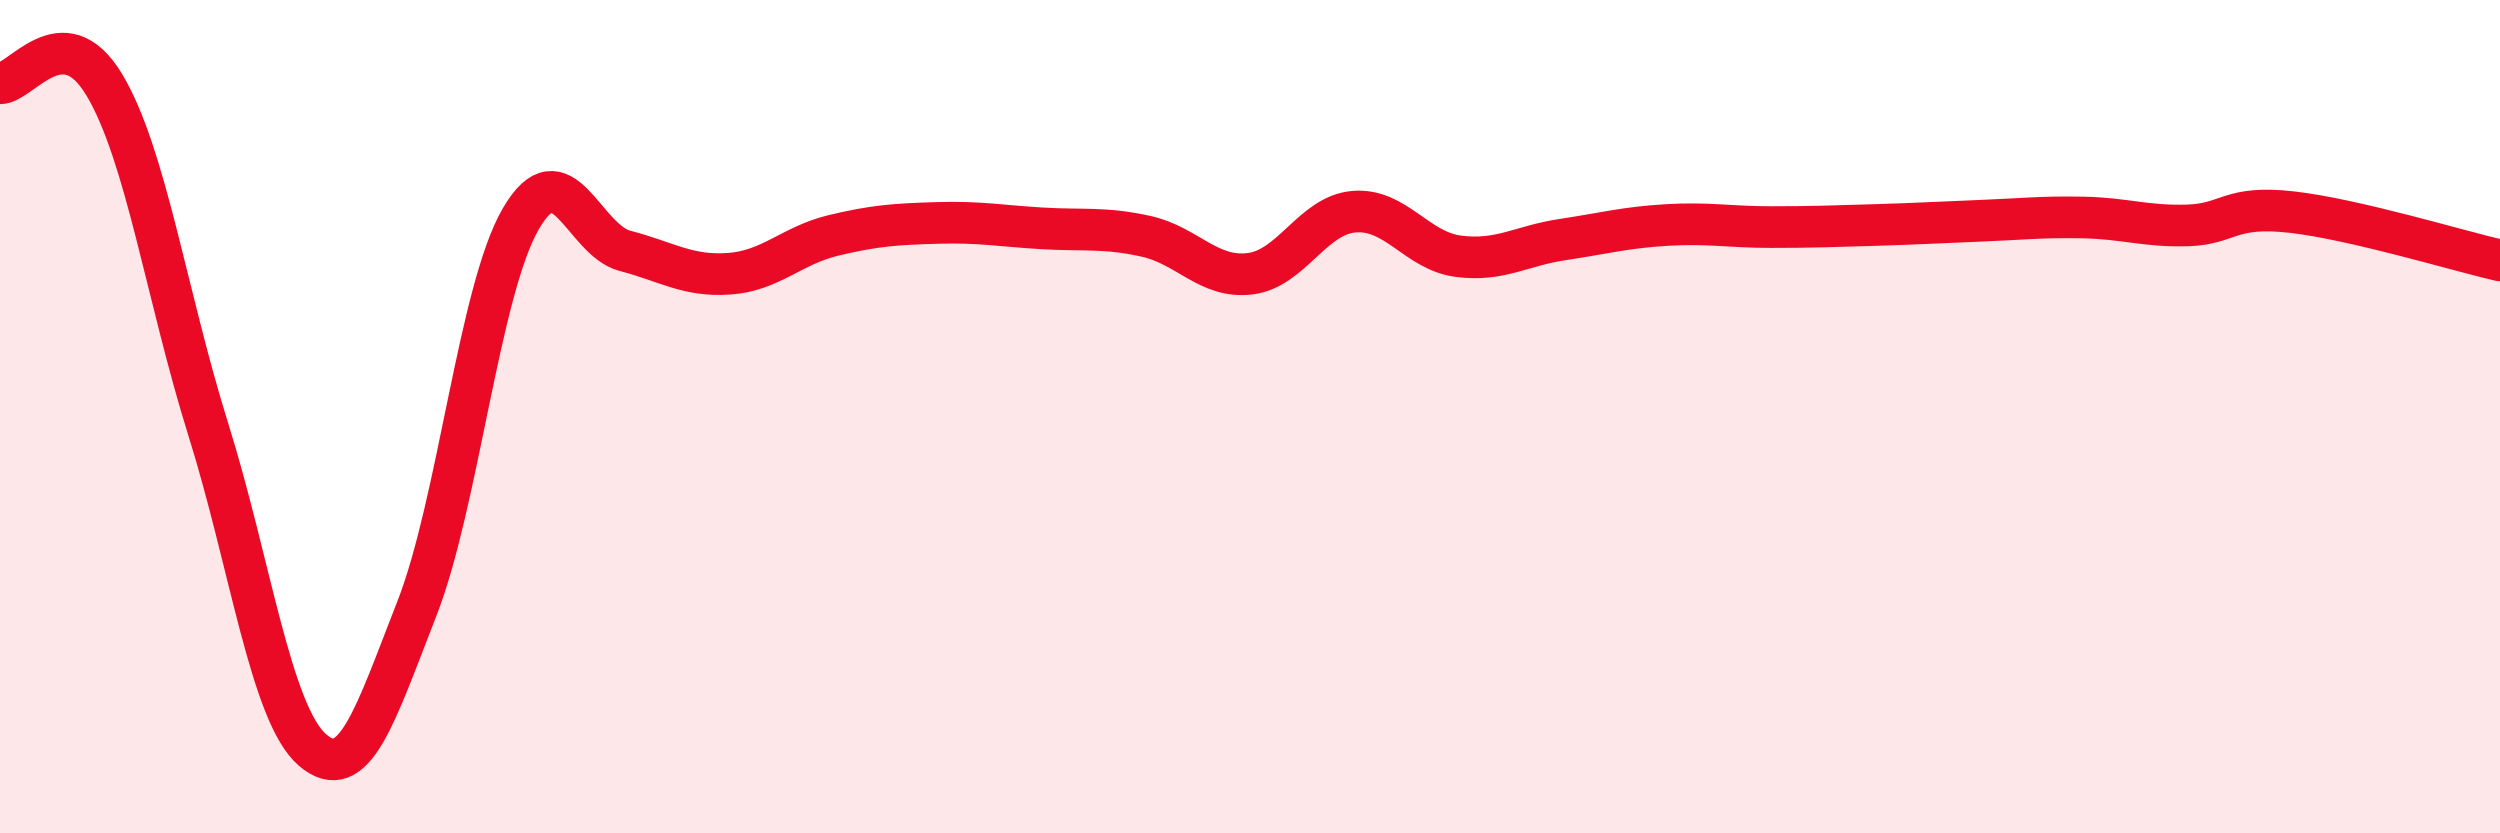 
    <svg width="60" height="20" viewBox="0 0 60 20" xmlns="http://www.w3.org/2000/svg">
      <path
        d="M 0,2 C 0.5,2.01 1.5,0.37 2.5,2.03 C 3.5,3.69 4,7.12 5,10.31 C 6,13.5 6.5,17.14 7.5,18 C 8.5,18.86 9,17.17 10,14.62 C 11,12.07 11.5,6.97 12.5,5.25 C 13.5,3.53 14,5.76 15,6.02 C 16,6.28 16.5,6.64 17.5,6.57 C 18.5,6.5 19,5.89 20,5.65 C 21,5.41 21.5,5.38 22.5,5.35 C 23.5,5.32 24,5.42 25,5.48 C 26,5.54 26.5,5.45 27.5,5.67 C 28.5,5.89 29,6.69 30,6.57 C 31,6.45 31.5,5.16 32.5,5.08 C 33.5,5 34,6.02 35,6.15 C 36,6.28 36.5,5.9 37.5,5.75 C 38.5,5.6 39,5.46 40,5.4 C 41,5.34 41.5,5.45 42.5,5.45 C 43.5,5.45 44,5.43 45,5.4 C 46,5.37 46.5,5.34 47.5,5.3 C 48.5,5.26 49,5.2 50,5.22 C 51,5.24 51.5,5.44 52.5,5.41 C 53.5,5.38 53.5,4.92 55,5.09 C 56.5,5.26 59,6.02 60,6.25L60 20L0 20Z"
        fill="#EB0A25"
        opacity="0.1"
        stroke-linecap="round"
        stroke-linejoin="round"
      />
      <path
        d="M 0,2 C 0.5,2.01 1.5,0.37 2.5,2.03 C 3.5,3.69 4,7.12 5,10.31 C 6,13.5 6.5,17.14 7.5,18 C 8.5,18.86 9,17.17 10,14.62 C 11,12.07 11.5,6.97 12.5,5.25 C 13.5,3.53 14,5.76 15,6.02 C 16,6.28 16.5,6.64 17.5,6.57 C 18.5,6.5 19,5.89 20,5.65 C 21,5.41 21.5,5.38 22.5,5.35 C 23.5,5.32 24,5.42 25,5.48 C 26,5.54 26.5,5.45 27.5,5.67 C 28.5,5.89 29,6.69 30,6.57 C 31,6.45 31.5,5.16 32.5,5.08 C 33.5,5 34,6.02 35,6.15 C 36,6.28 36.5,5.9 37.5,5.75 C 38.5,5.6 39,5.46 40,5.4 C 41,5.34 41.5,5.45 42.5,5.45 C 43.5,5.45 44,5.43 45,5.4 C 46,5.37 46.5,5.34 47.5,5.3 C 48.5,5.26 49,5.2 50,5.22 C 51,5.24 51.5,5.44 52.5,5.41 C 53.5,5.38 53.5,4.92 55,5.09 C 56.5,5.26 59,6.02 60,6.25"
        stroke="#EB0A25"
        stroke-width="1"
        fill="none"
        stroke-linecap="round"
        stroke-linejoin="round"
      />
    </svg>
  